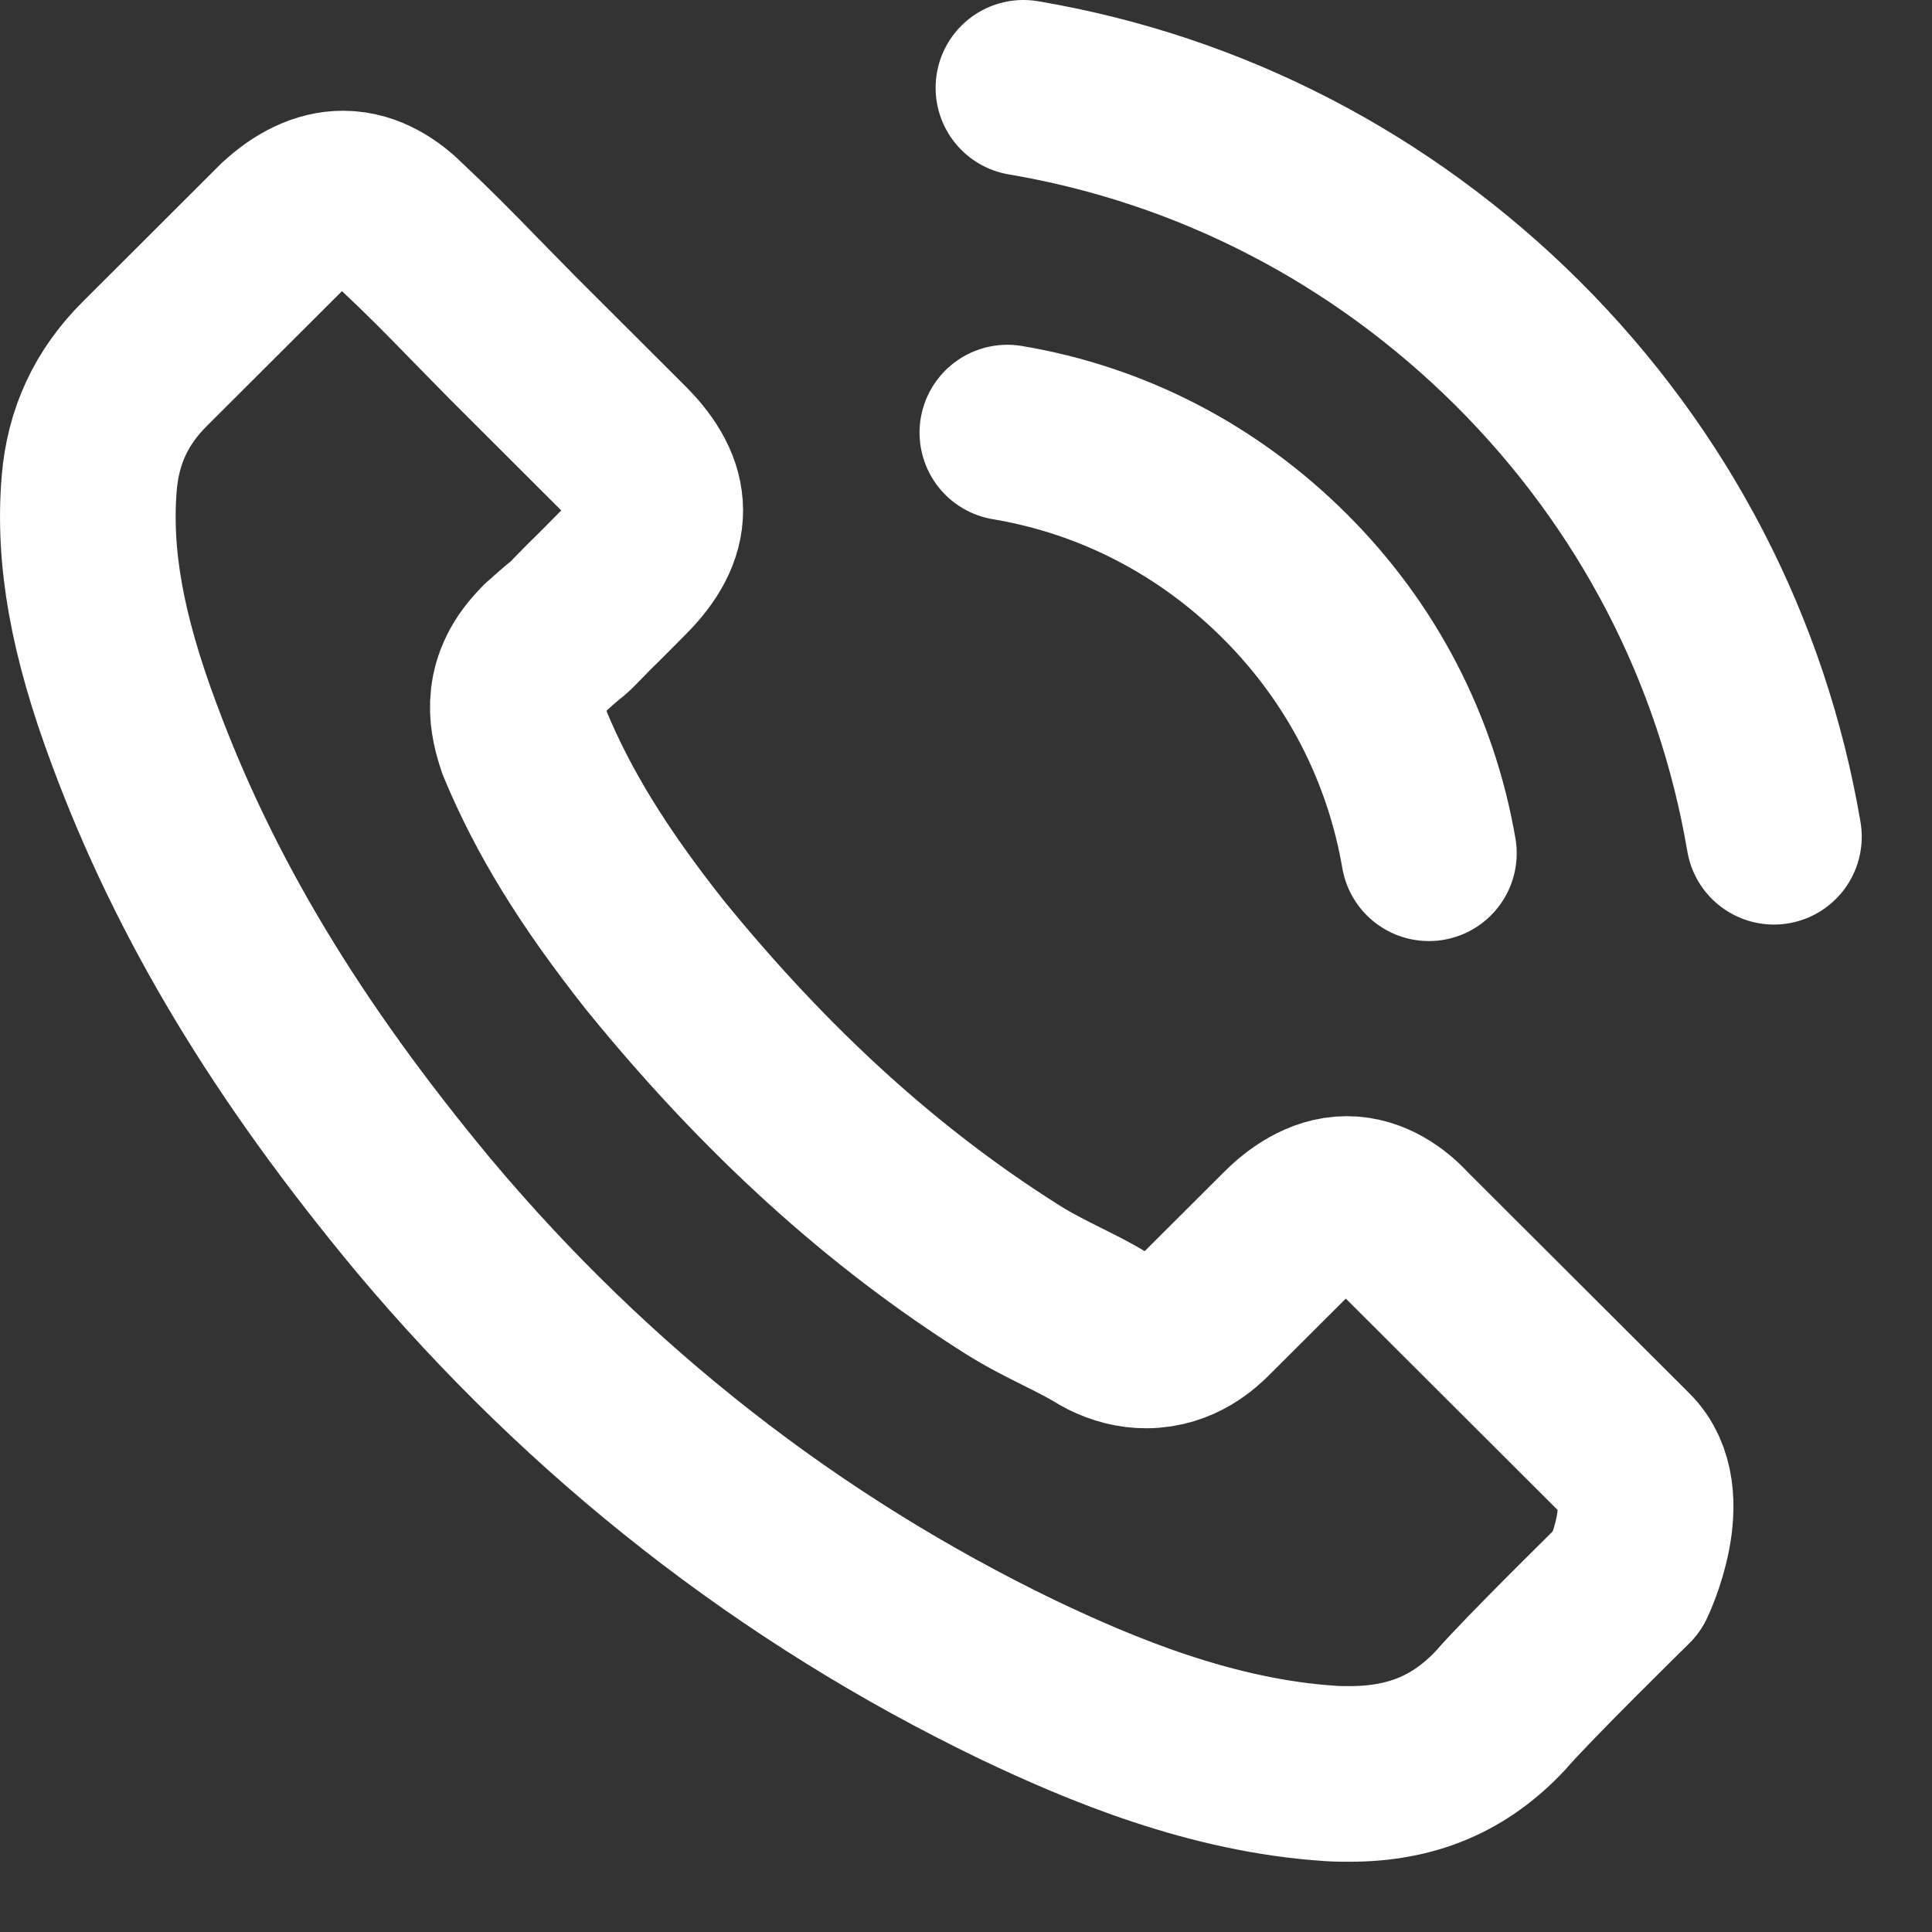 <svg width="22" height="22" viewBox="0 0 22 22" fill="none" xmlns="http://www.w3.org/2000/svg">
<rect x="0" y="0" width="22" height="22" fill="#333333" stroke="none"/>
<path d="M11.471 4.926C12.671 5.127 13.761 5.694 14.631 6.562C15.501 7.43 16.064 8.518 16.271 9.716M11.654 1C13.788 1.361 15.735 2.371 17.283 3.911C18.831 5.456 19.838 7.398 20.2 9.528M18.533 18.002C18.533 18.002 17.374 19.14 17.09 19.473C16.628 19.967 16.083 20.2 15.368 20.2C15.3 20.2 15.226 20.2 15.158 20.195C13.797 20.109 12.534 19.578 11.586 19.126C8.993 17.874 6.717 16.096 4.826 13.843C3.264 11.964 2.22 10.227 1.529 8.363C1.103 7.225 0.947 6.338 1.016 5.502C1.061 4.967 1.267 4.524 1.648 4.144L3.209 2.586C3.434 2.376 3.672 2.261 3.905 2.261C4.194 2.261 4.427 2.435 4.574 2.581C4.579 2.586 4.583 2.59 4.588 2.595C4.867 2.856 5.133 3.125 5.412 3.413C5.554 3.559 5.701 3.706 5.847 3.856L7.097 5.104C7.583 5.589 7.583 6.037 7.097 6.521C6.965 6.654 6.836 6.786 6.704 6.914C6.319 7.307 6.621 7.005 6.223 7.362C6.214 7.371 6.204 7.376 6.2 7.385C5.806 7.778 5.879 8.162 5.962 8.422C5.966 8.436 5.971 8.45 5.975 8.463C6.301 9.25 6.758 9.99 7.455 10.872L7.459 10.877C8.723 12.431 10.056 13.642 11.526 14.569C11.714 14.688 11.906 14.784 12.089 14.876C12.254 14.958 12.41 15.036 12.543 15.118C12.561 15.127 12.579 15.141 12.598 15.15C12.753 15.227 12.9 15.264 13.051 15.264C13.431 15.264 13.669 15.026 13.747 14.949L14.645 14.053C14.8 13.898 15.048 13.71 15.336 13.71C15.62 13.71 15.854 13.888 15.996 14.044C16 14.048 16 14.048 16.005 14.053L18.528 16.571C19 17.037 18.533 18.002 18.533 18.002Z" stroke="white" stroke-width="2" stroke-linecap="round" stroke-linejoin="round"/>
</svg>
